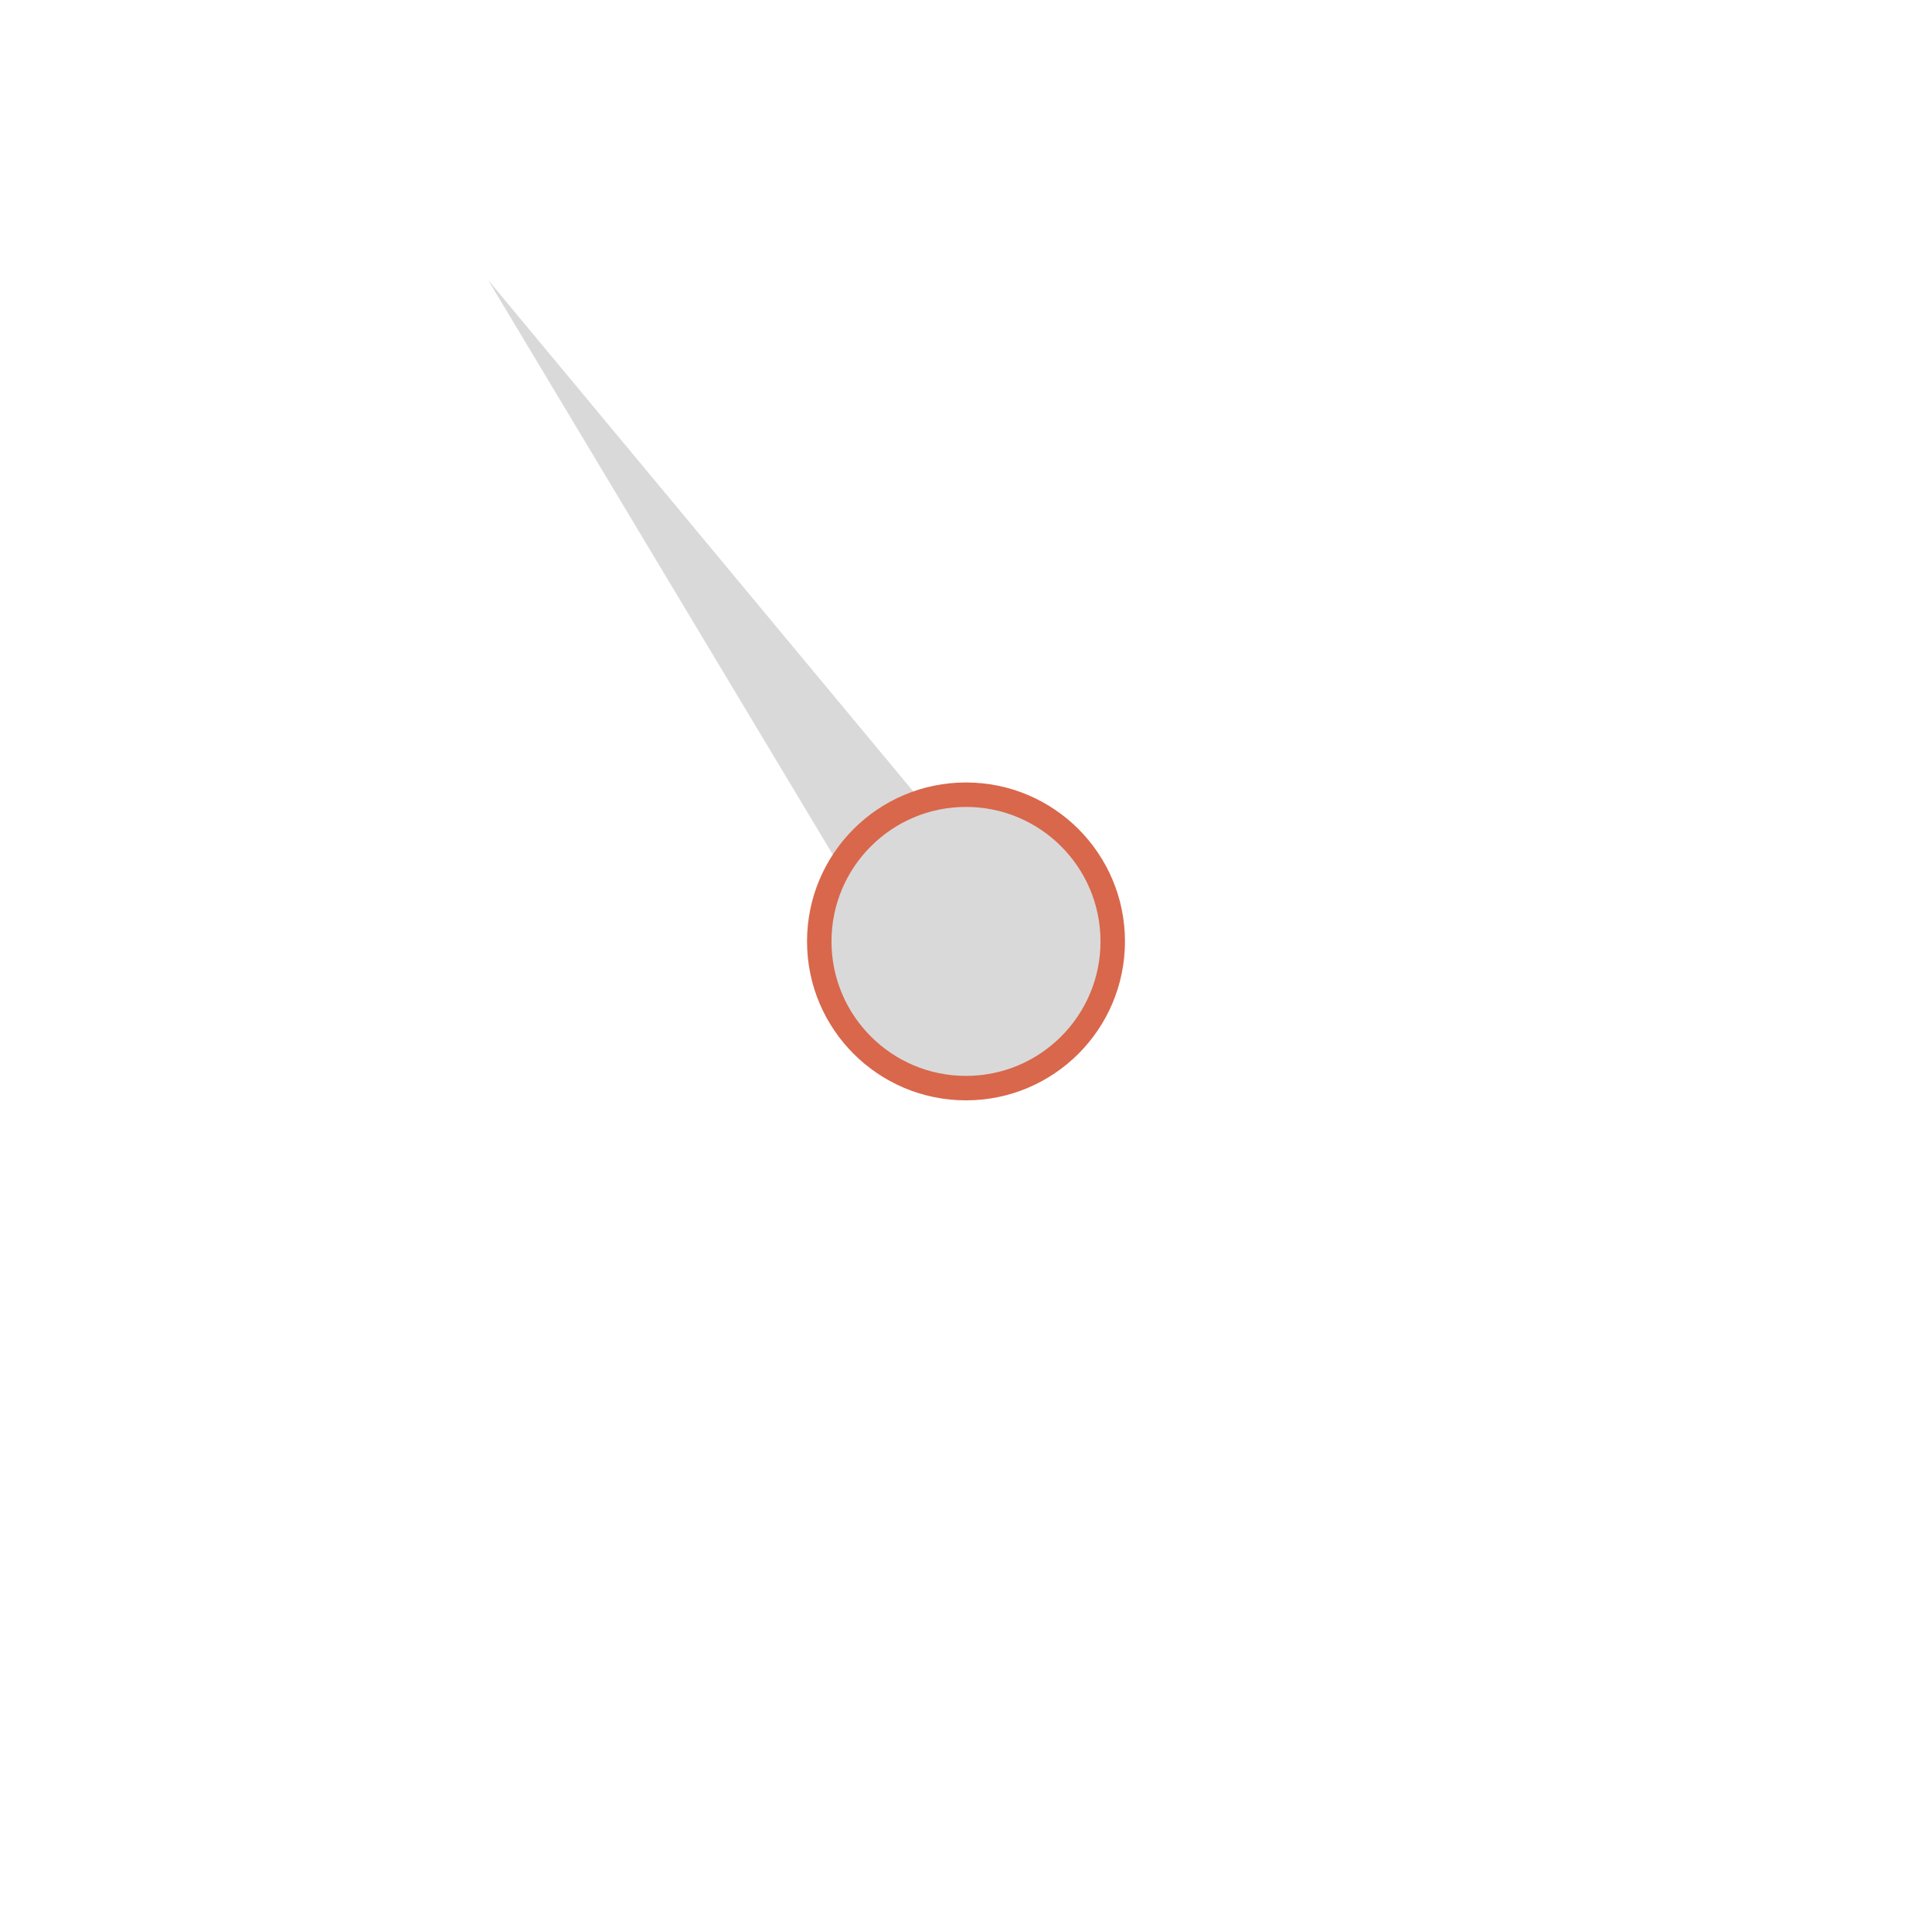 <svg width="79" height="78" viewBox="0 0 79 78" fill="none" xmlns="http://www.w3.org/2000/svg">
<path d="M19.957 11.448L38.076 33.248L34.538 35.758L19.957 11.448Z" fill="#D9D9D9"/>
<circle cx="39.5" cy="38.5" r="6" fill="#D9D9D9" stroke="#D9674B"/>
</svg>
